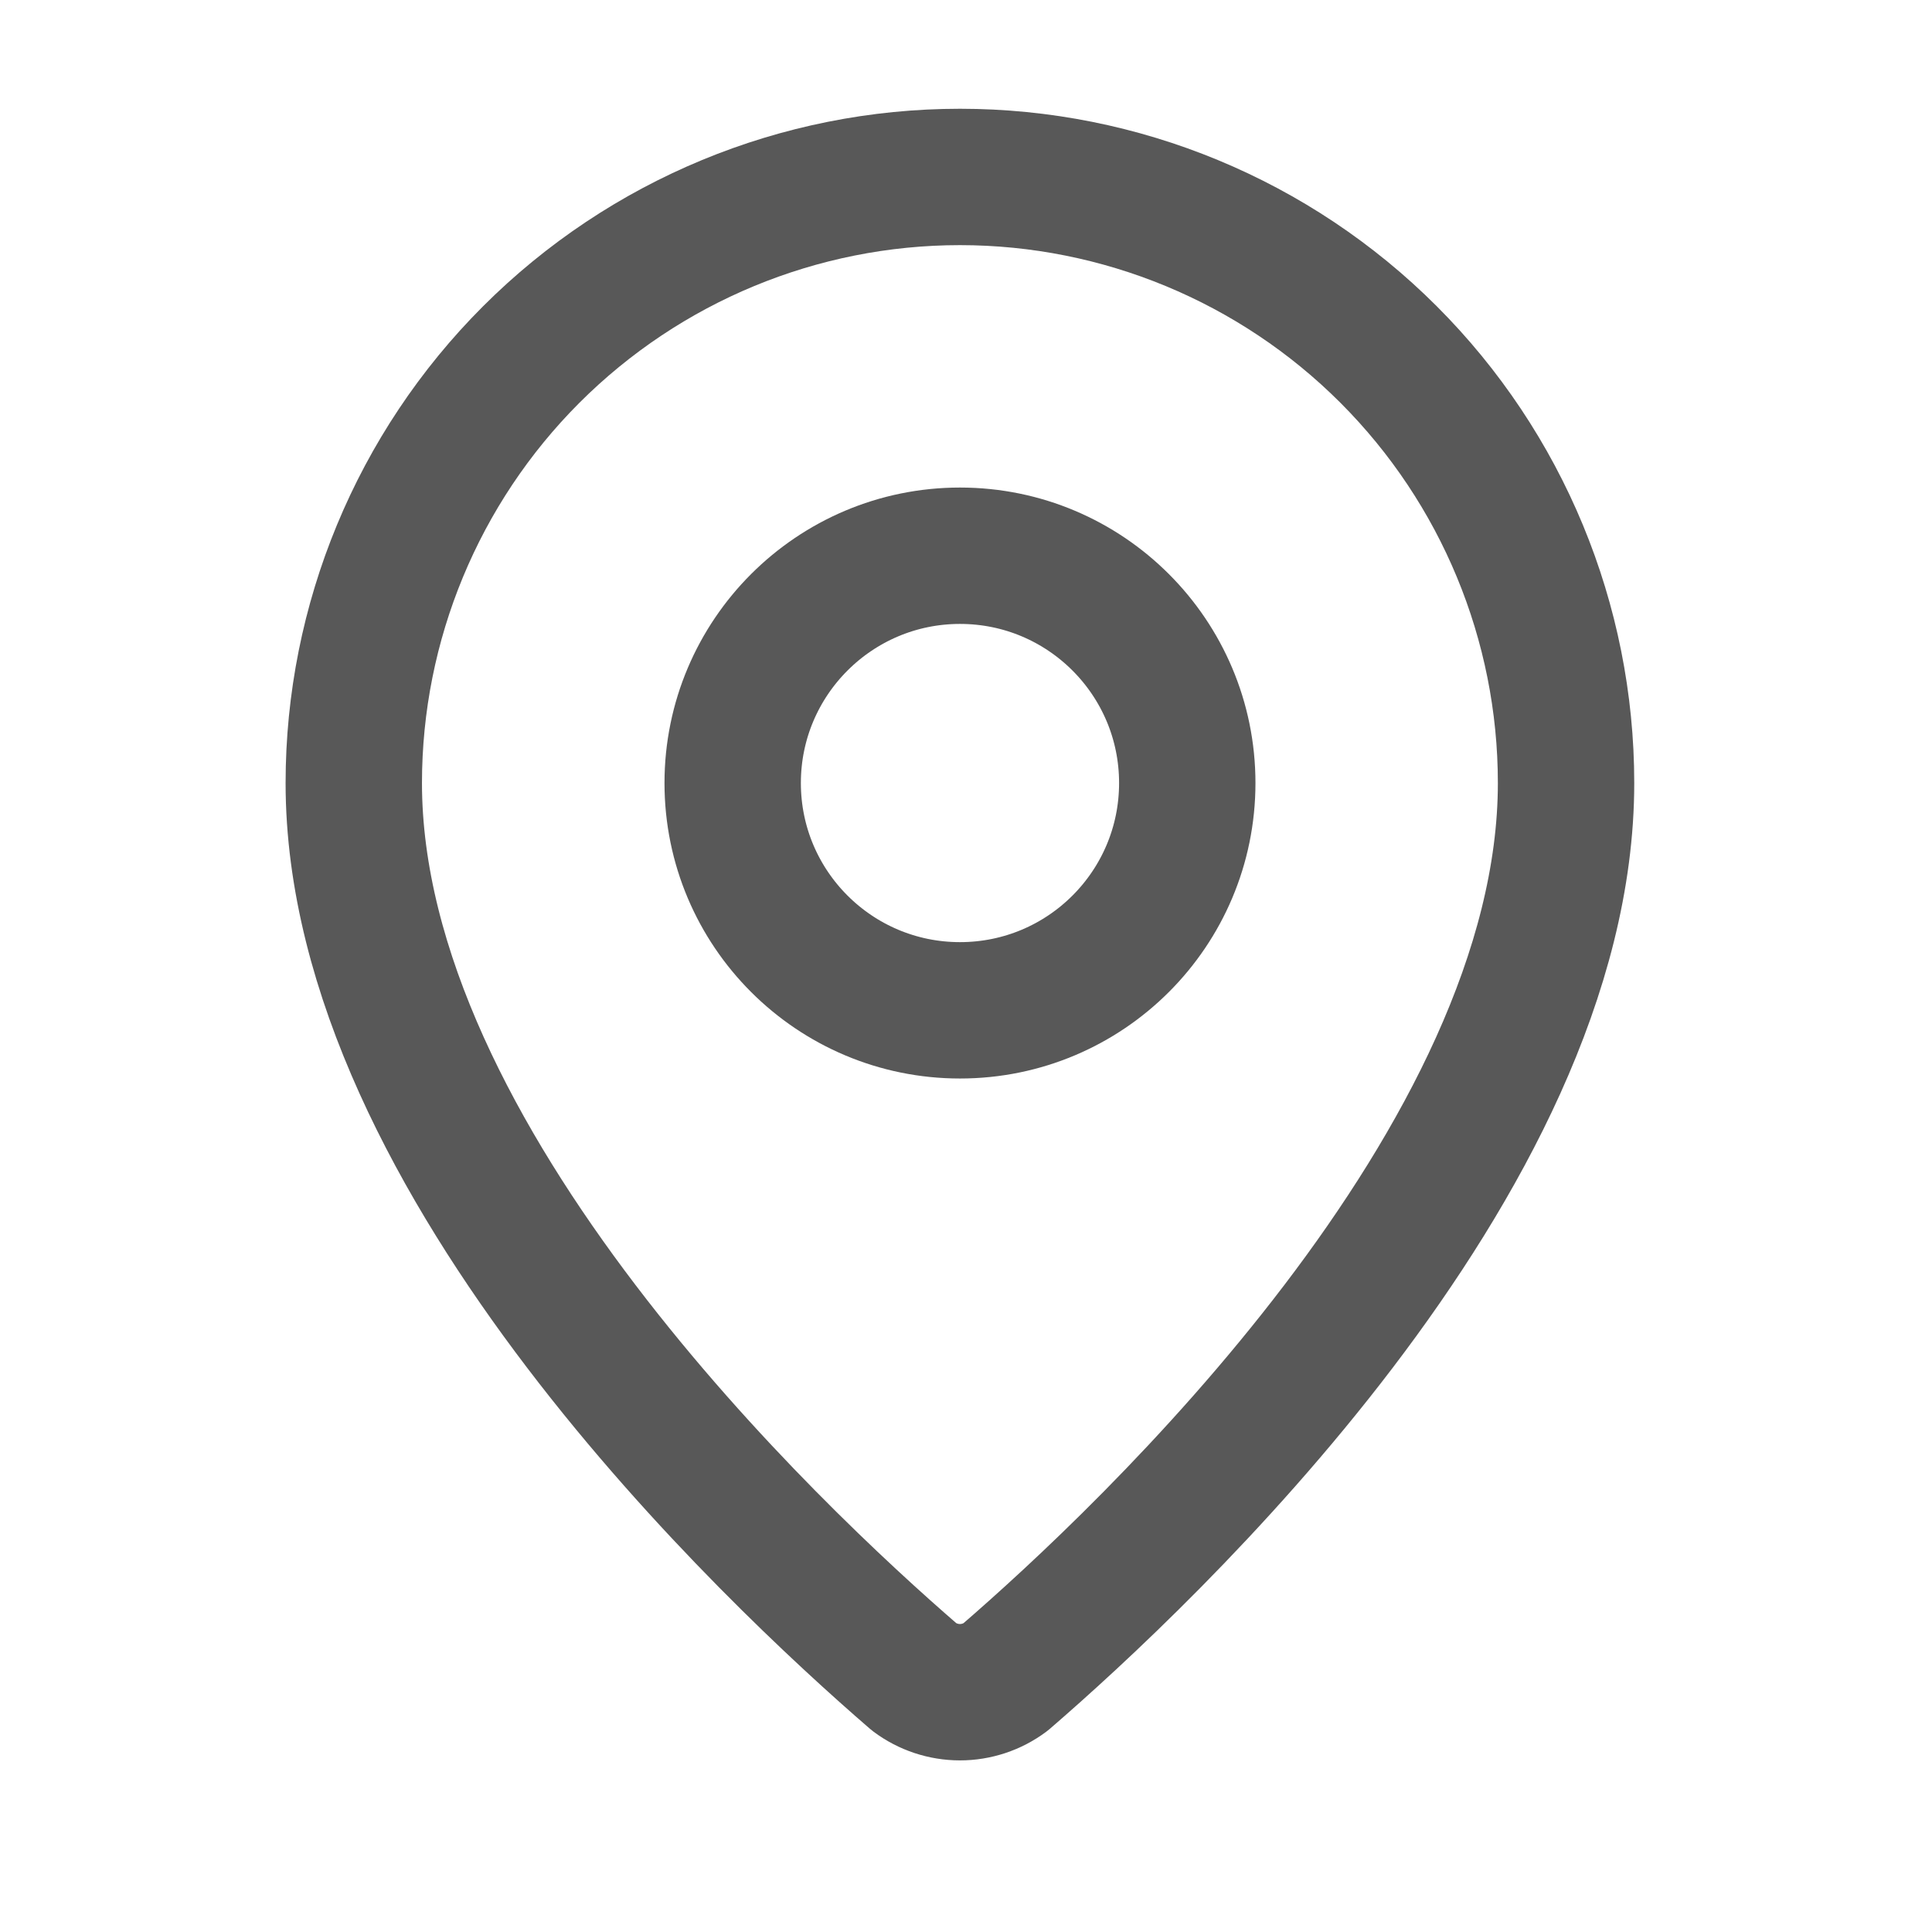 <svg width="17" height="17" viewBox="0 0 17 17" fill="none" xmlns="http://www.w3.org/2000/svg">
<g clip-path="url(#clip0_806_4444)">
<path d="M13.78 6.89C13.78 10.219 10.087 13.686 8.847 14.757C8.732 14.843 8.591 14.89 8.447 14.89C8.302 14.89 8.161 14.843 8.046 14.757C6.806 13.686 3.113 10.219 3.113 6.89C3.113 5.476 3.675 4.119 4.675 3.119C5.676 2.119 7.032 1.557 8.447 1.557C9.861 1.557 11.218 2.119 12.218 3.119C13.218 4.119 13.78 5.476 13.78 6.89Z" stroke="#585858" stroke-width="1.2" stroke-linecap="round" stroke-linejoin="round"/>
<path d="M8.447 8.89C9.552 8.89 10.447 7.995 10.447 6.89C10.447 5.786 9.552 4.89 8.447 4.89C7.343 4.89 6.447 5.786 6.447 6.89C6.447 7.995 7.343 8.89 8.447 8.89Z" stroke="#585858" stroke-width="1.2" stroke-linecap="round" stroke-linejoin="round"/>
</g>
<defs>
<clipPath id="clip0_806_4444">
<rect width="16" height="16" fill="white" transform="translate(0.447 0.224)"/>
</clipPath>
</defs>
</svg>
